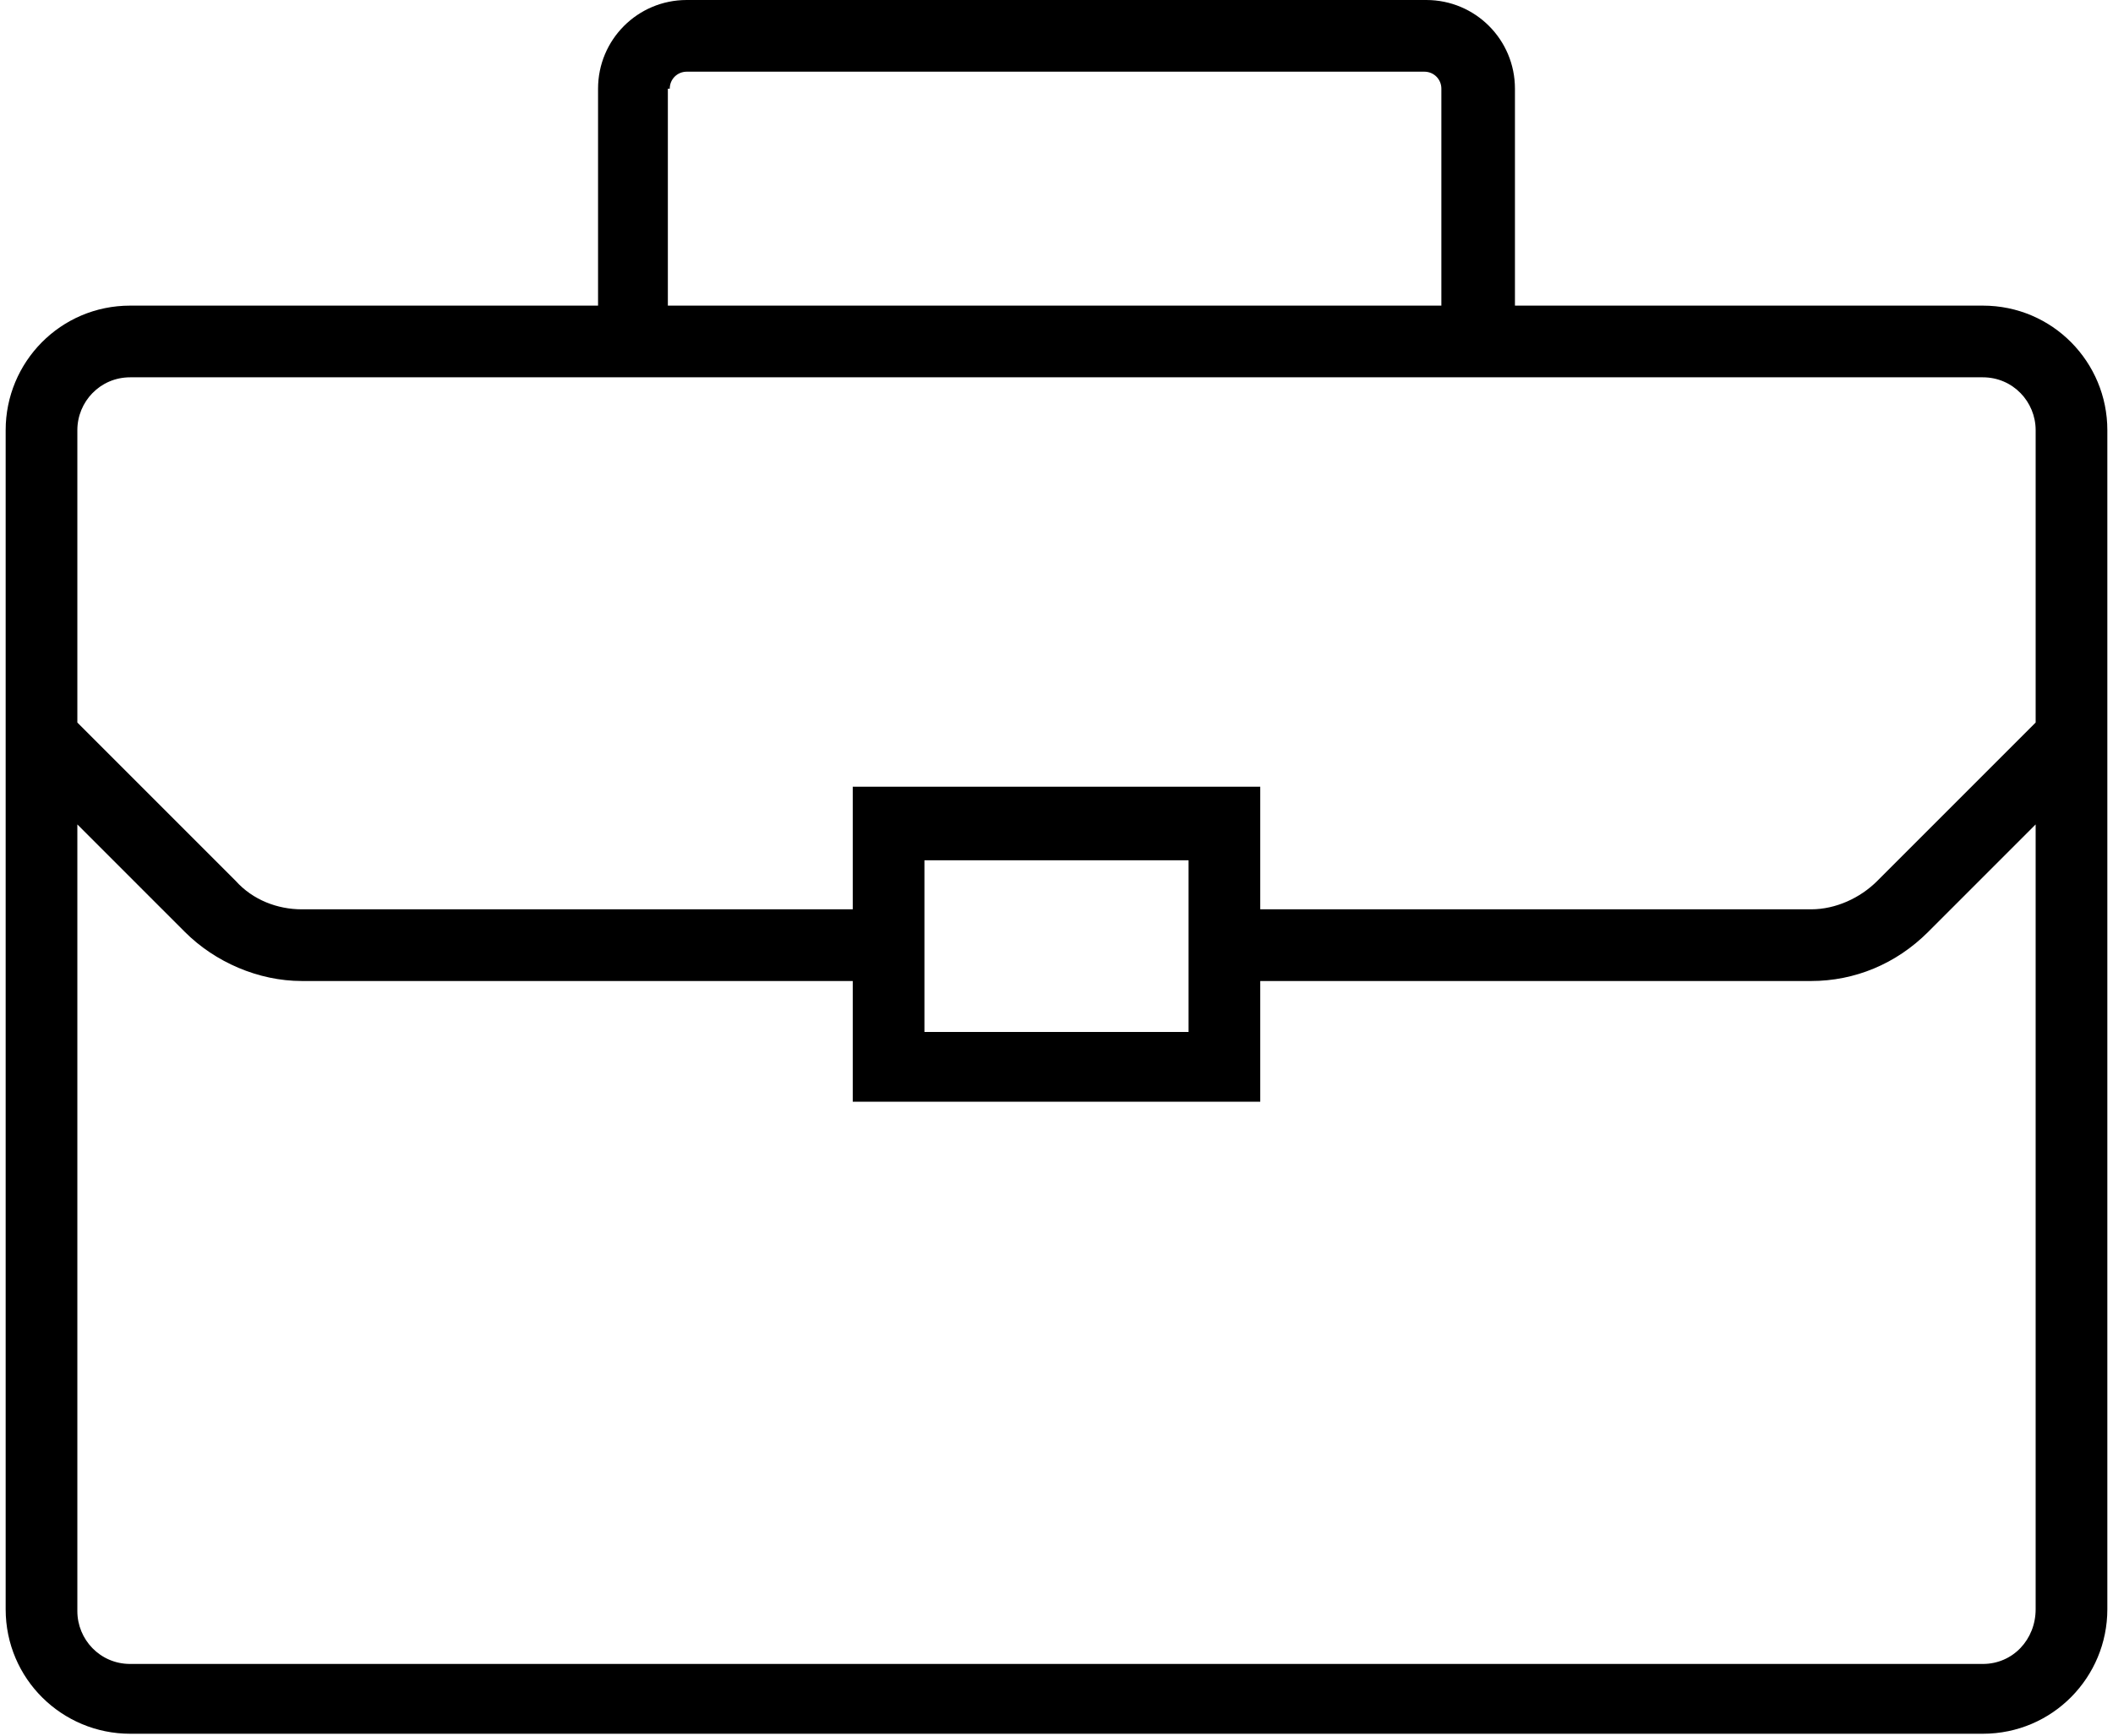<?xml version="1.0" encoding="utf-8"?>
<!-- Generator: Adobe Illustrator 23.0.6, SVG Export Plug-In . SVG Version: 6.00 Build 0)  -->
<svg version="1.1" id="Layer_1" xmlns="http://www.w3.org/2000/svg" xmlns:xlink="http://www.w3.org/1999/xlink" x="0px" y="0px"
	 viewBox="0 0 112 92" style="enable-background:new 0 0 112 92;" xml:space="preserve">
<path d="M105.1,16.2H80.3V4.7c0-2.6-2.1-4.7-4.7-4.7H36.4c-2.6,0-4.7,2.1-4.7,4.7v11.5H6.9c-3.7,0-6.6,3-6.6,6.6v62.5
	c0,3.7,3,6.6,6.6,6.6h98.2c3.7,0,6.6-3,6.6-6.6V22.8C111.7,19.2,108.8,16.2,105.1,16.2z M35.5,4.7c0-0.5,0.4-0.9,0.9-0.9h39.1
	c0.5,0,0.9,0.4,0.9,0.9v11.5h-41V4.7z M6.9,20h98.2c1.6,0,2.8,1.3,2.8,2.8v15.5l-8.4,8.4c-0.9,0.9-2.2,1.5-3.5,1.5H66.8v-6.5H45.2
	v6.5H16c-1.3,0-2.6-0.5-3.5-1.5l-8.4-8.4V22.8C4.1,21.3,5.3,20,6.9,20z M63,45.6v9.1H49v-9.1H63z M105.1,88.2H6.9
	c-1.6,0-2.8-1.3-2.8-2.8V43.7l5.7,5.7c1.6,1.6,3.9,2.6,6.2,2.6h29.2v6.4h21.6V52H96c2.3,0,4.5-0.9,6.2-2.6l5.7-5.7v41.6
	C107.9,86.9,106.7,88.2,105.1,88.2z"/>
</svg>
